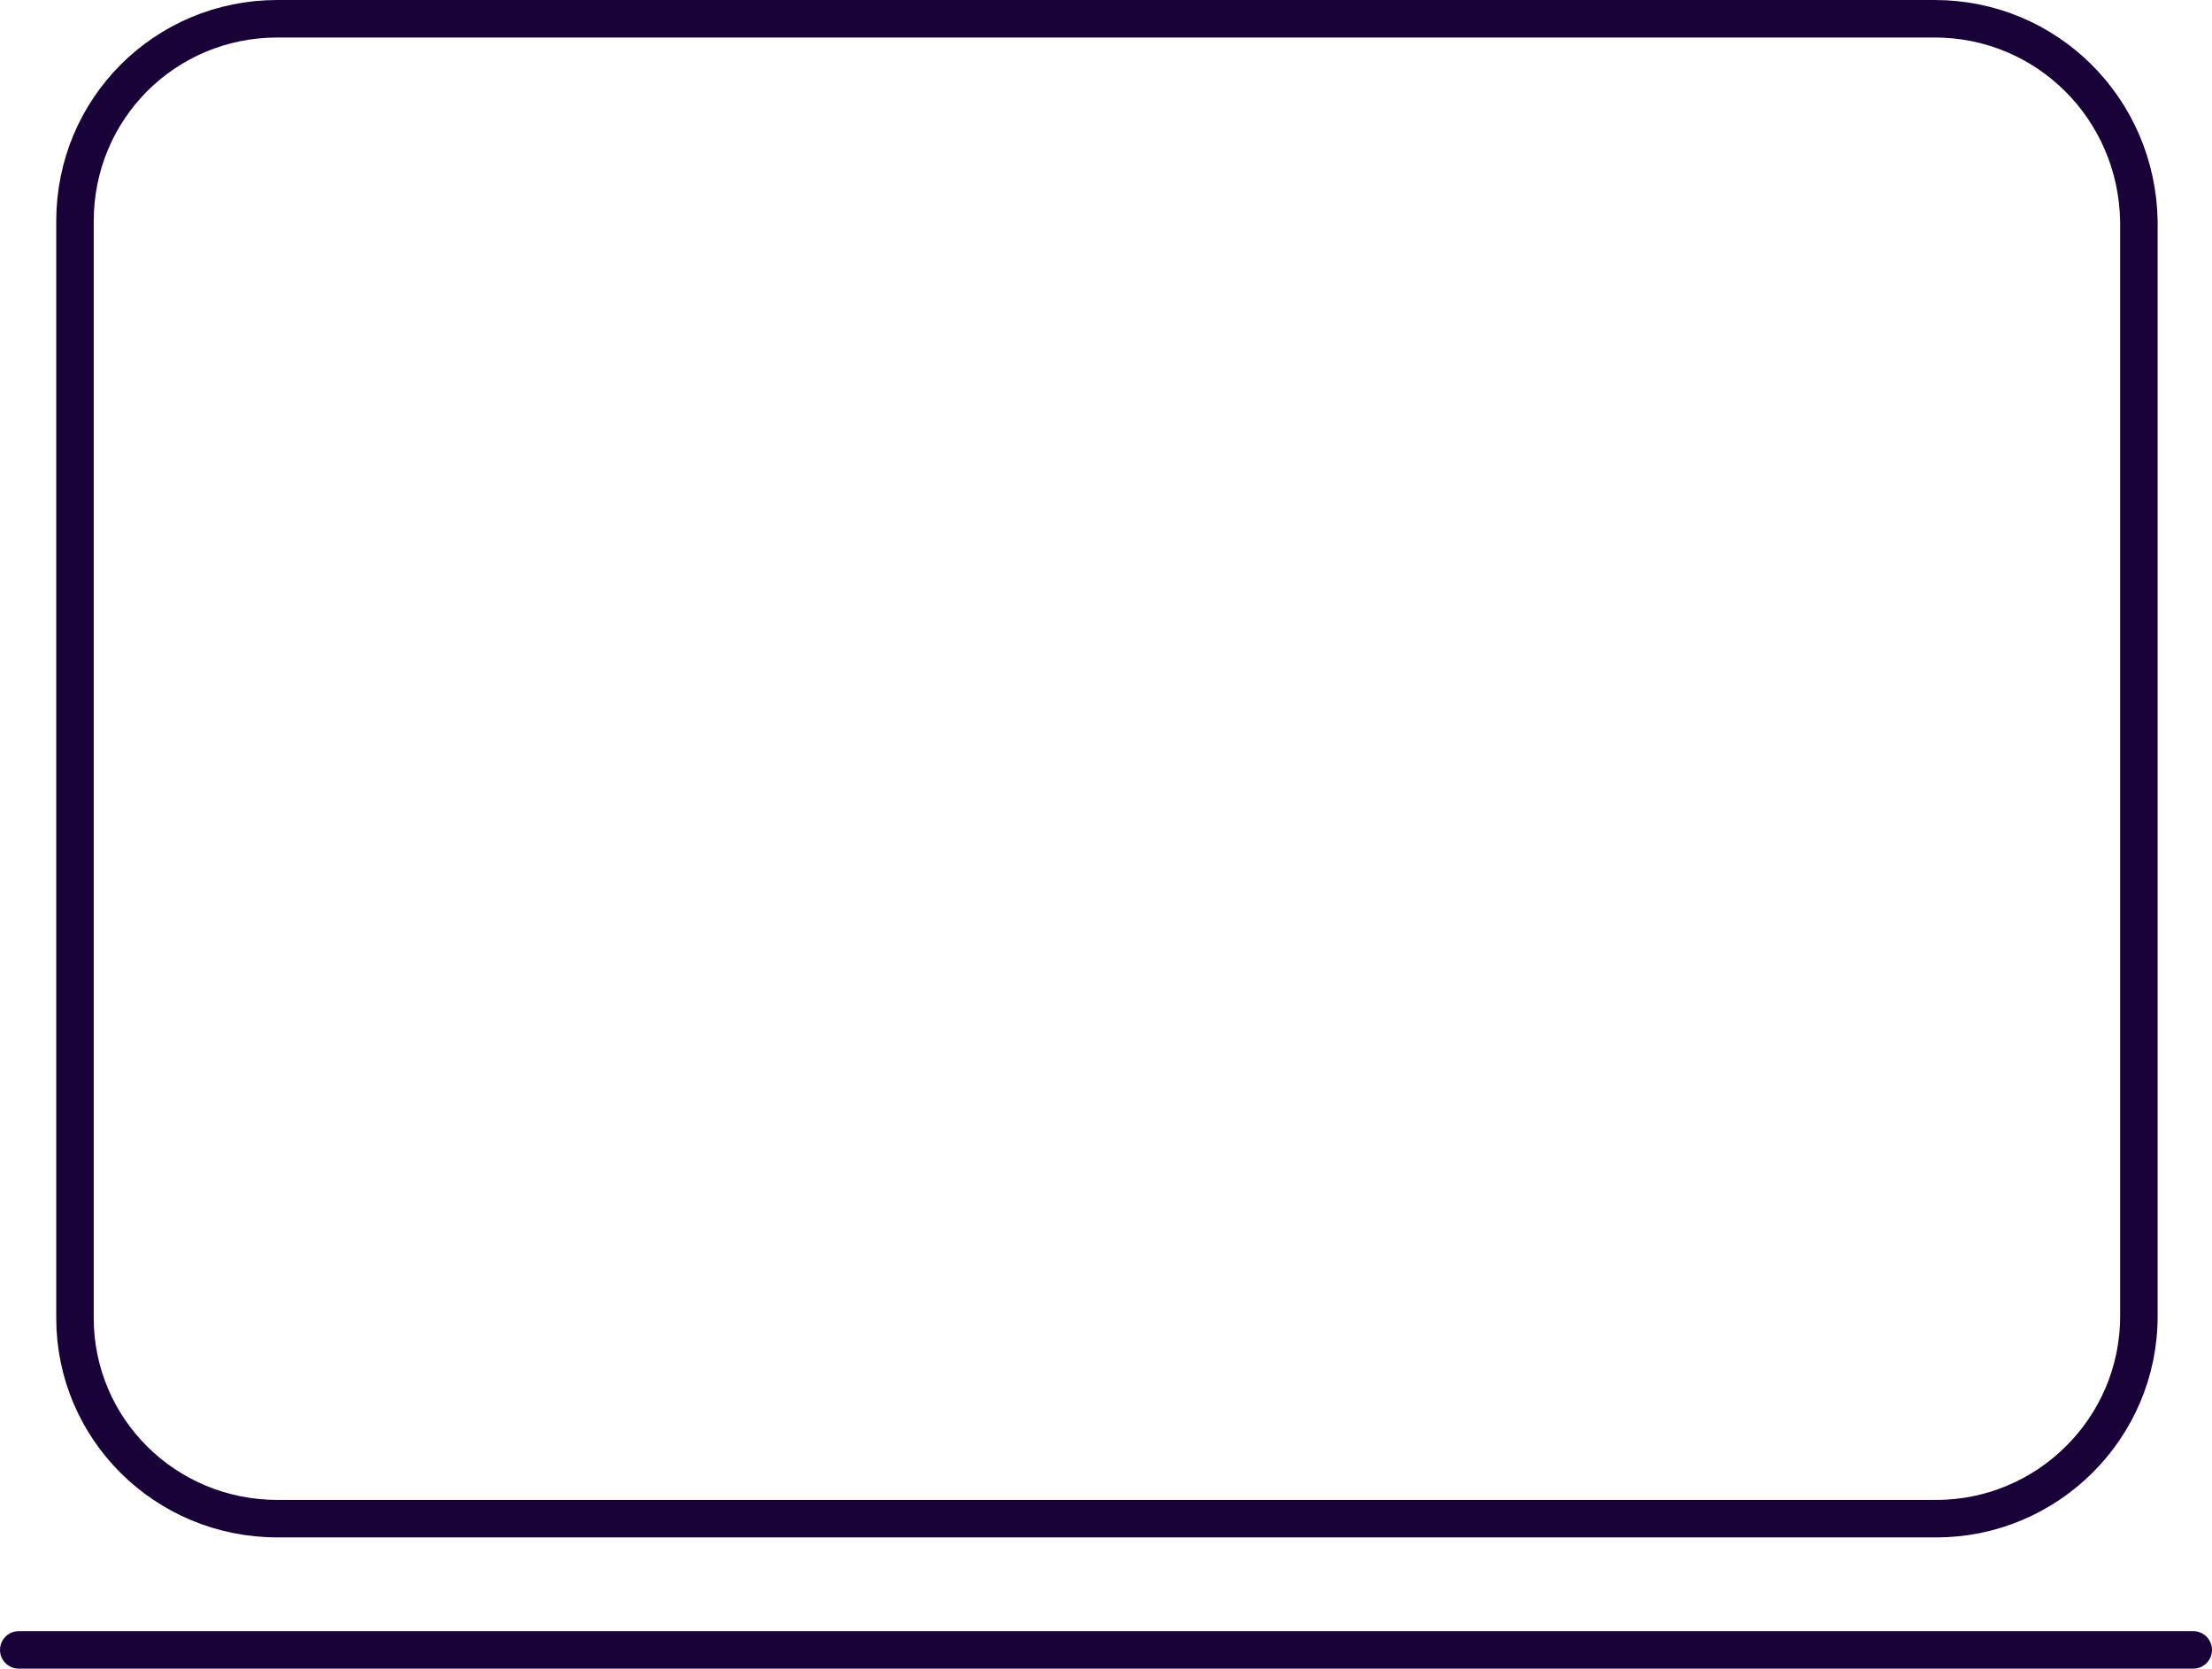 <?xml version="1.0" encoding="utf-8"?>
<!-- Generator: Adobe Illustrator 21.0.0, SVG Export Plug-In . SVG Version: 6.00 Build 0)  -->
<svg version="1.1" id="Layer_1" xmlns="http://www.w3.org/2000/svg" xmlns:xlink="http://www.w3.org/1999/xlink" x="0px" y="0px"
	 viewBox="0 0 118 89" style="enable-background:new 0 0 118 89;" xml:space="preserve">
<style type="text/css">
	.st0{clip-path:url(#SVGID_2_);fill:none;stroke:#190238;stroke-width:2;}
	.st1{clip-path:url(#SVGID_2_);fill:none;stroke:#190238;stroke-width:2;stroke-linecap:round;}
</style>
<g>
	<defs>
		<rect id="SVGID_1_" width="118" height="89"/>
	</defs>
	<clipPath id="SVGID_2_">
		<use xlink:href="#SVGID_1_"  style="overflow:visible;"/>
	</clipPath>
	<path class="st0" d="M14.8,81h88.5c5.9,0,10.8-4.8,10.8-10.8V11.8C114,5.8,109.2,1,103.2,1H14.8C8.8,1,4,5.8,4,11.8v58.5
		C4,76.2,8.8,81,14.8,81z"/>
	<line class="st1" x1="1" y1="88" x2="117" y2="88"/>
</g>
</svg>
